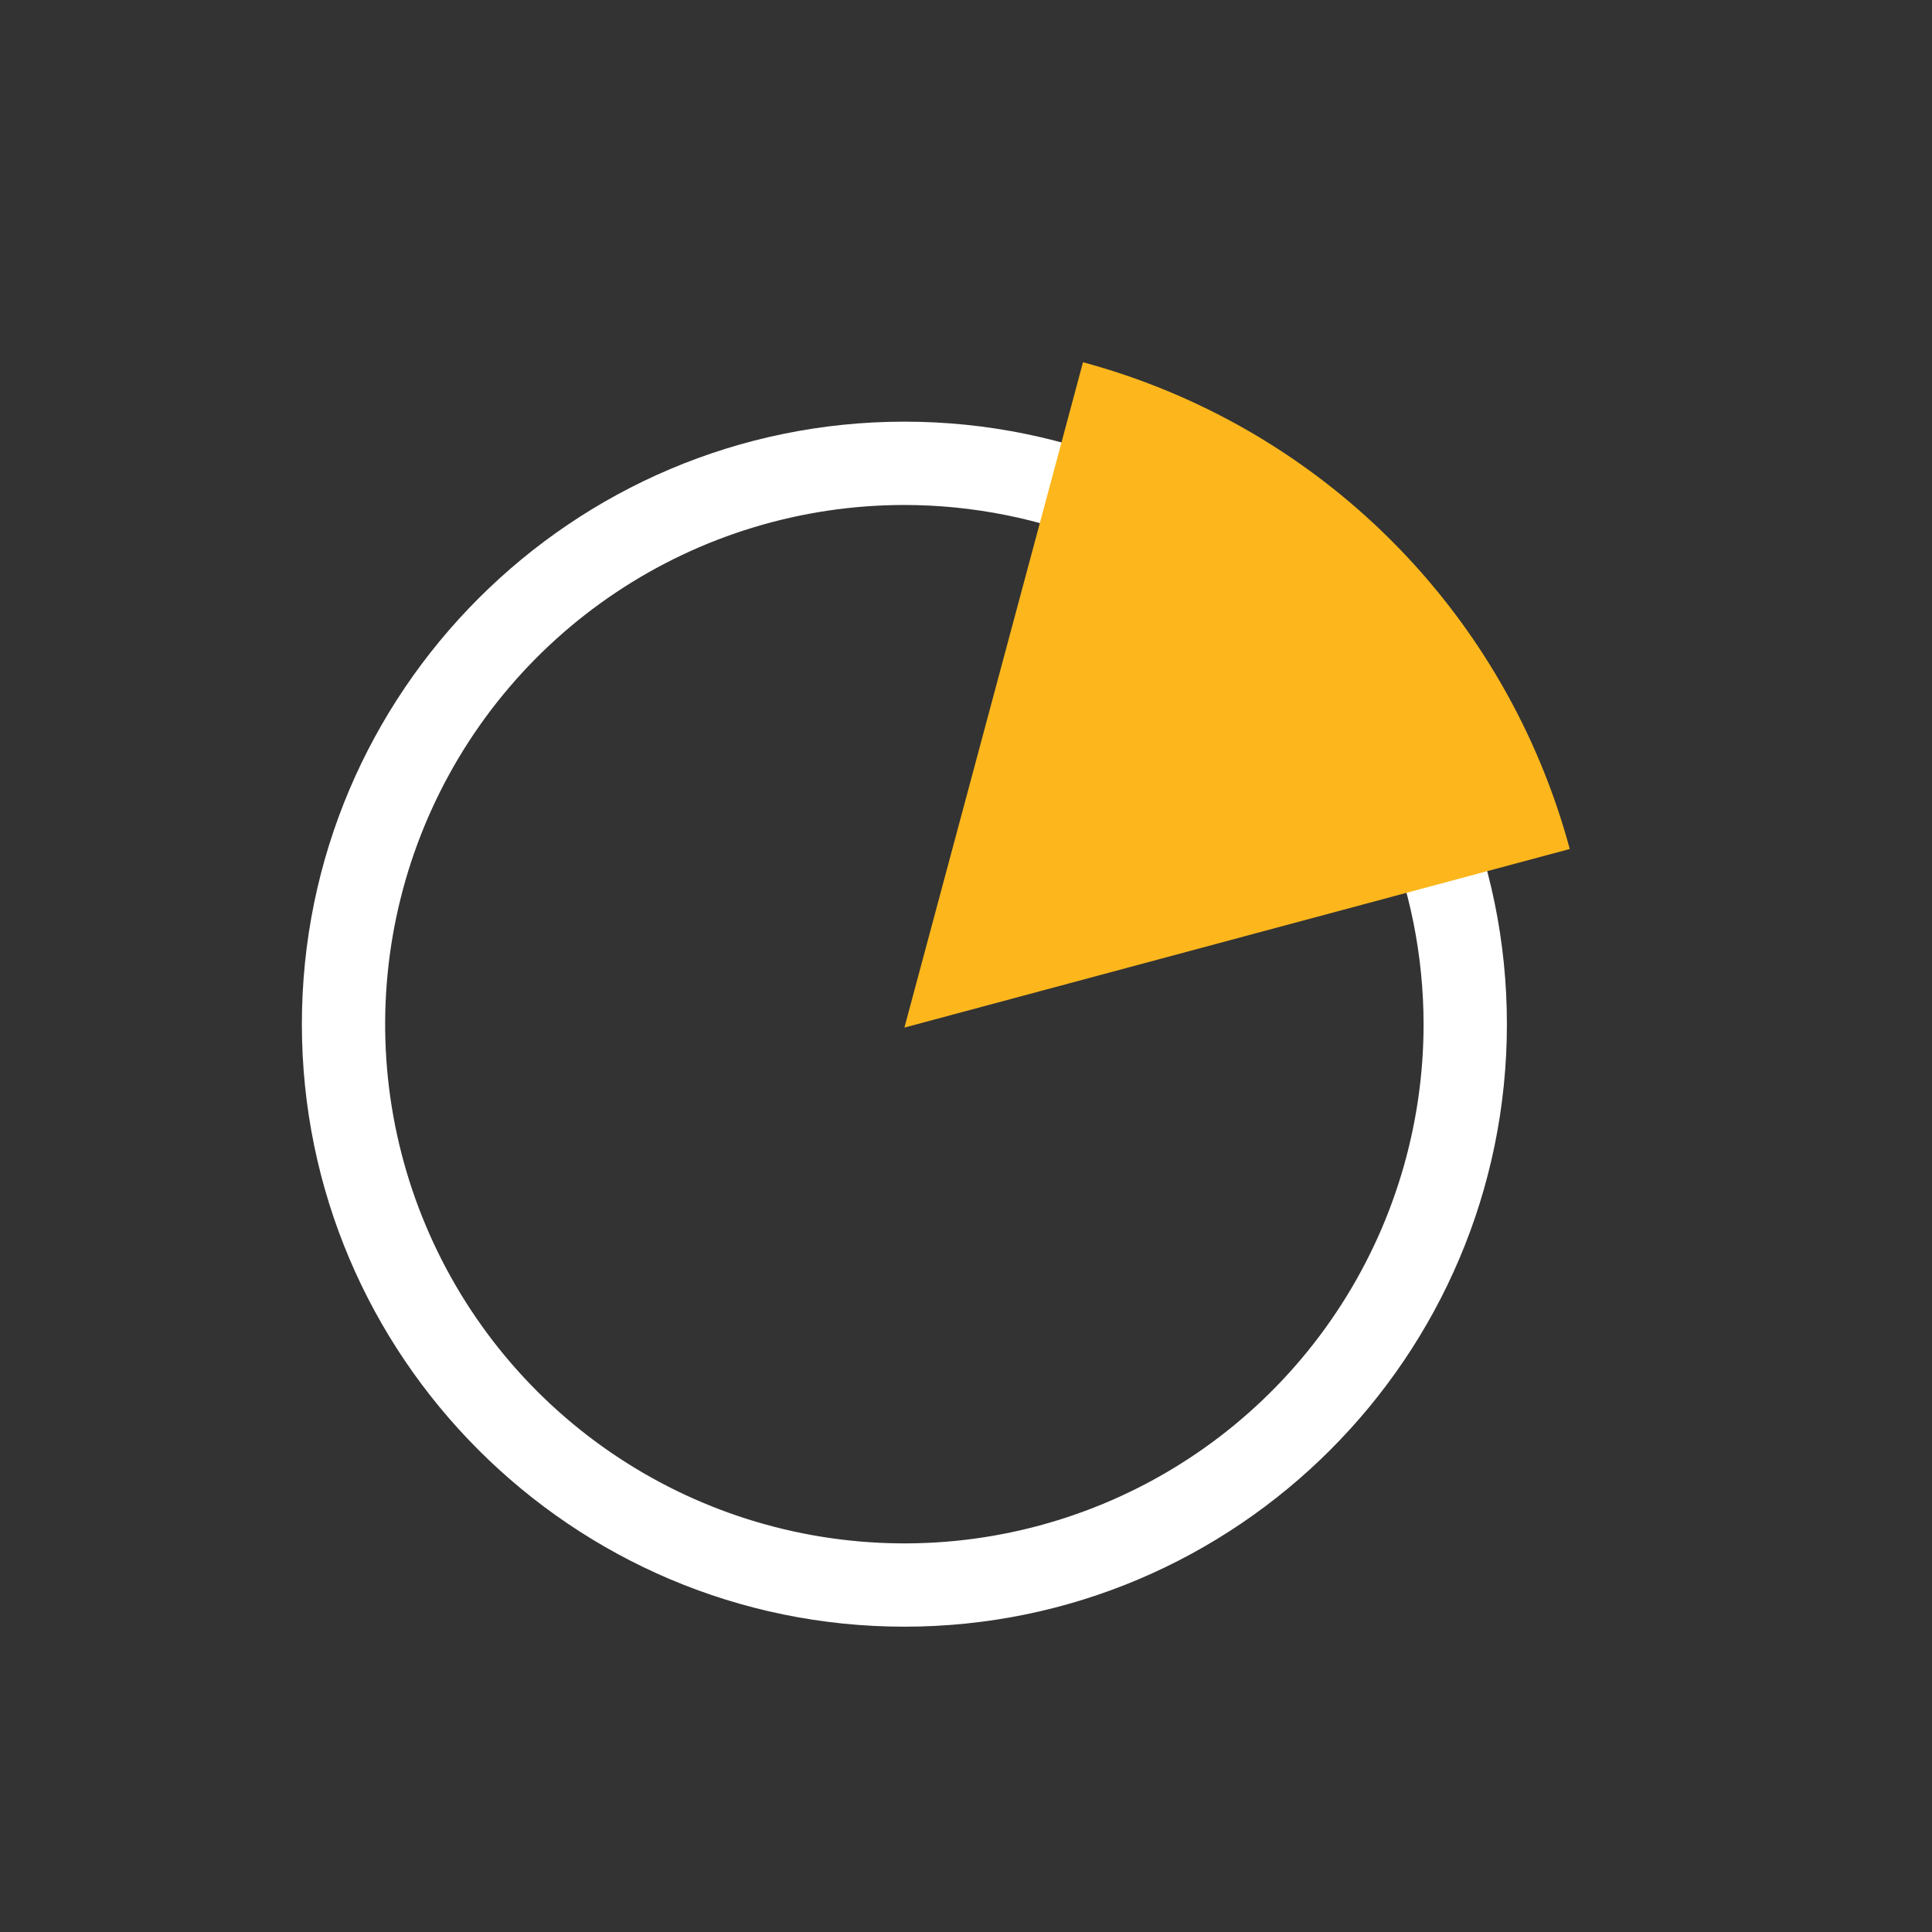 <?xml version="1.0" encoding="utf-8"?>
<svg xmlns="http://www.w3.org/2000/svg" width="32" height="32" viewBox="0 0 32 32" fill="none">
<rect x="0" y="0" width="32" height="32" fill="#333333" stroke="none"/>
<path d="M14.98 26.943C9.477 26.943 5 22.466 5 16.963C5 11.46 9.48 6.984 14.98 6.984C20.48 6.984 24.959 11.461 24.959 16.963C24.959 22.465 20.482 26.943 14.98 26.943ZM14.98 8.364C13.279 8.364 11.616 8.868 10.202 9.813C8.787 10.758 7.685 12.101 7.034 13.672C6.383 15.244 6.213 16.973 6.544 18.641C6.876 20.309 7.695 21.842 8.898 23.045C10.101 24.247 11.633 25.067 13.302 25.398C14.97 25.73 16.699 25.56 18.27 24.909C19.842 24.258 21.185 23.155 22.13 21.741C23.075 20.327 23.579 18.664 23.579 16.963C23.576 14.683 22.669 12.498 21.057 10.885C19.445 9.273 17.26 8.366 14.98 8.364V8.364Z" fill="white"/>
<path d="M14.98 17.02L26 14.062C25.479 12.13 24.461 10.369 23.046 8.954C21.631 7.539 19.87 6.521 17.938 6L14.98 17.02Z" fill="#FDB71C"/>
</svg>